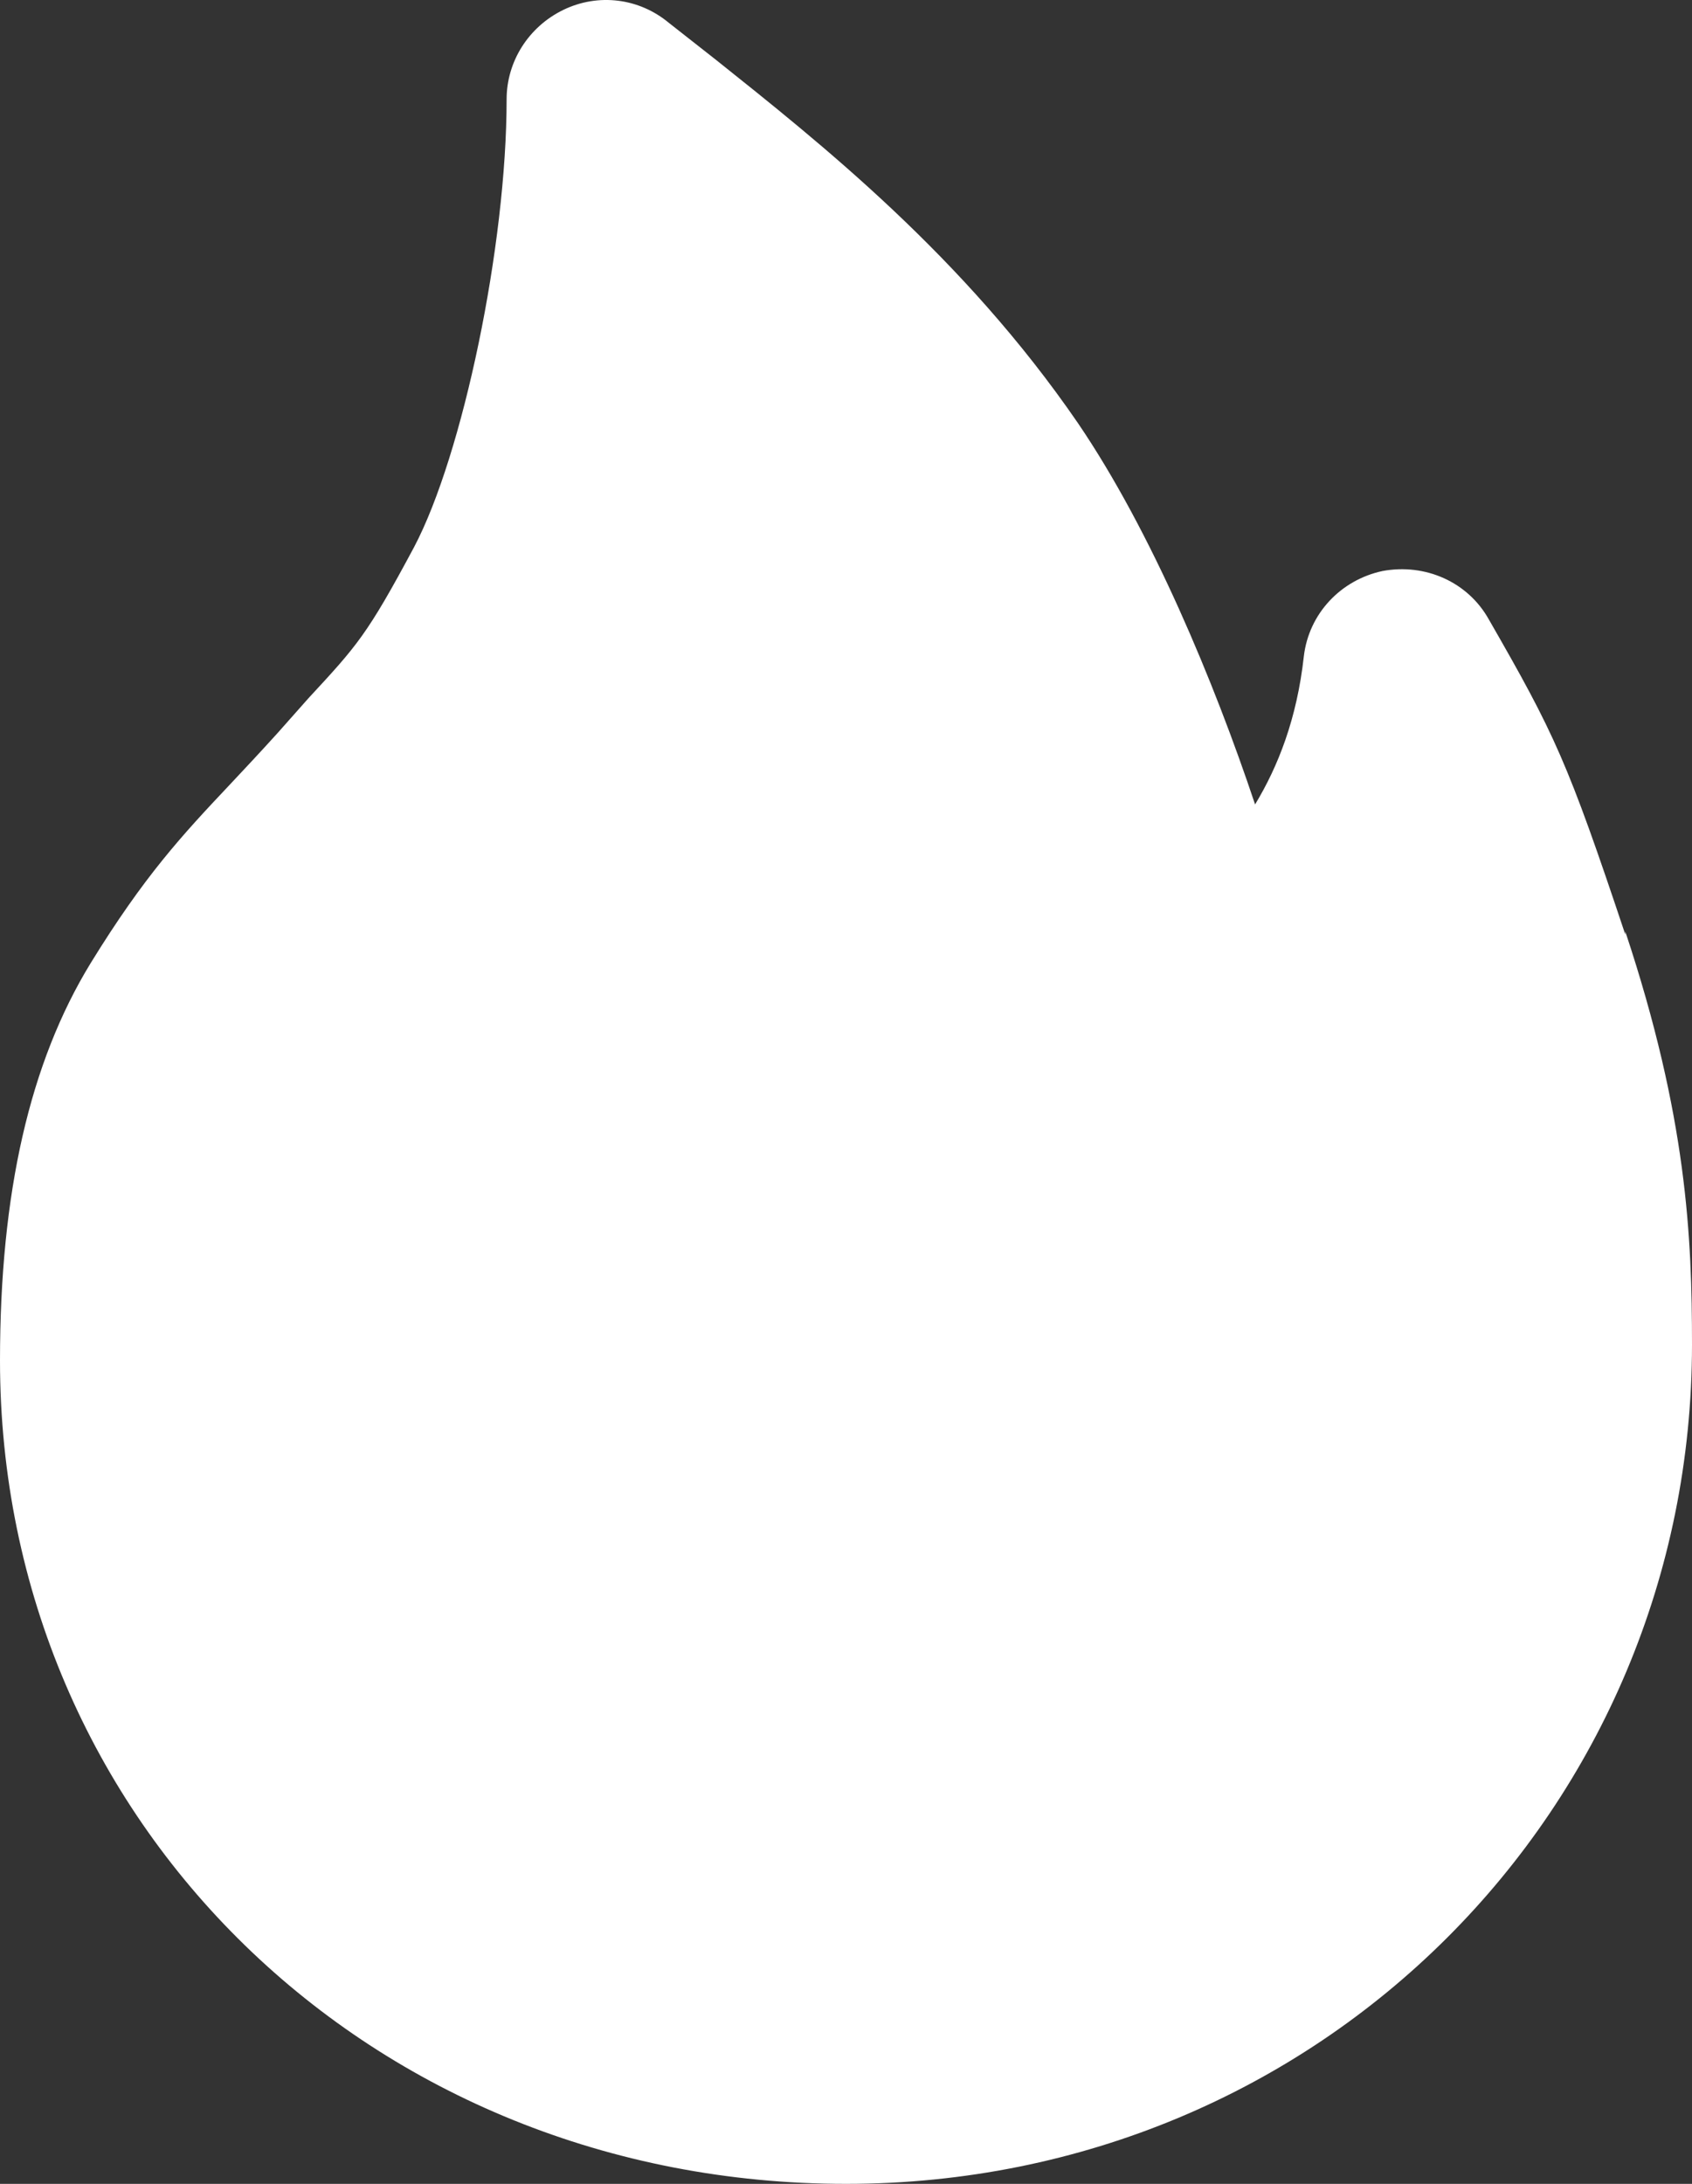 <svg width="31" height="40" viewBox="0 0 31 40" fill="none" xmlns="http://www.w3.org/2000/svg">
<rect x="0" y="0" width="31" height="40" fill="#333333" stroke="none"/>
<g clip-path="url(#clip0_2335_89358)">
<path d="M29.778 17.117C28.721 13.951 28.483 13.442 27.28 11.35C26.897 10.659 26.113 10.313 25.329 10.459C24.563 10.623 23.979 11.241 23.888 12.023C23.761 13.169 23.414 14.042 22.995 14.734C22.247 12.496 21.098 9.731 19.749 7.749C17.652 4.693 15.026 2.619 13.111 1.091L12.254 0.418C11.707 -0.037 10.959 -0.128 10.321 0.181C9.683 0.491 9.282 1.127 9.282 1.819C9.282 4.492 8.479 8.331 7.586 10.022C6.729 11.623 6.546 11.823 5.653 12.787L5.088 13.424C4.759 13.788 4.468 14.097 4.212 14.37C3.337 15.297 2.644 16.043 1.659 17.644C0.547 19.463 0 21.846 0 24.92C0 33.379 6.802 40 15.5 40C24.198 40 31 33.106 31 24.629C31 22.665 30.909 20.464 29.778 17.062V17.117Z" fill="white"/>
</g>
<defs>
<clipPath id="clip0_2335_89358">
<rect width="31" height="40" fill="white"/>
</clipPath>
</defs>
</svg>
